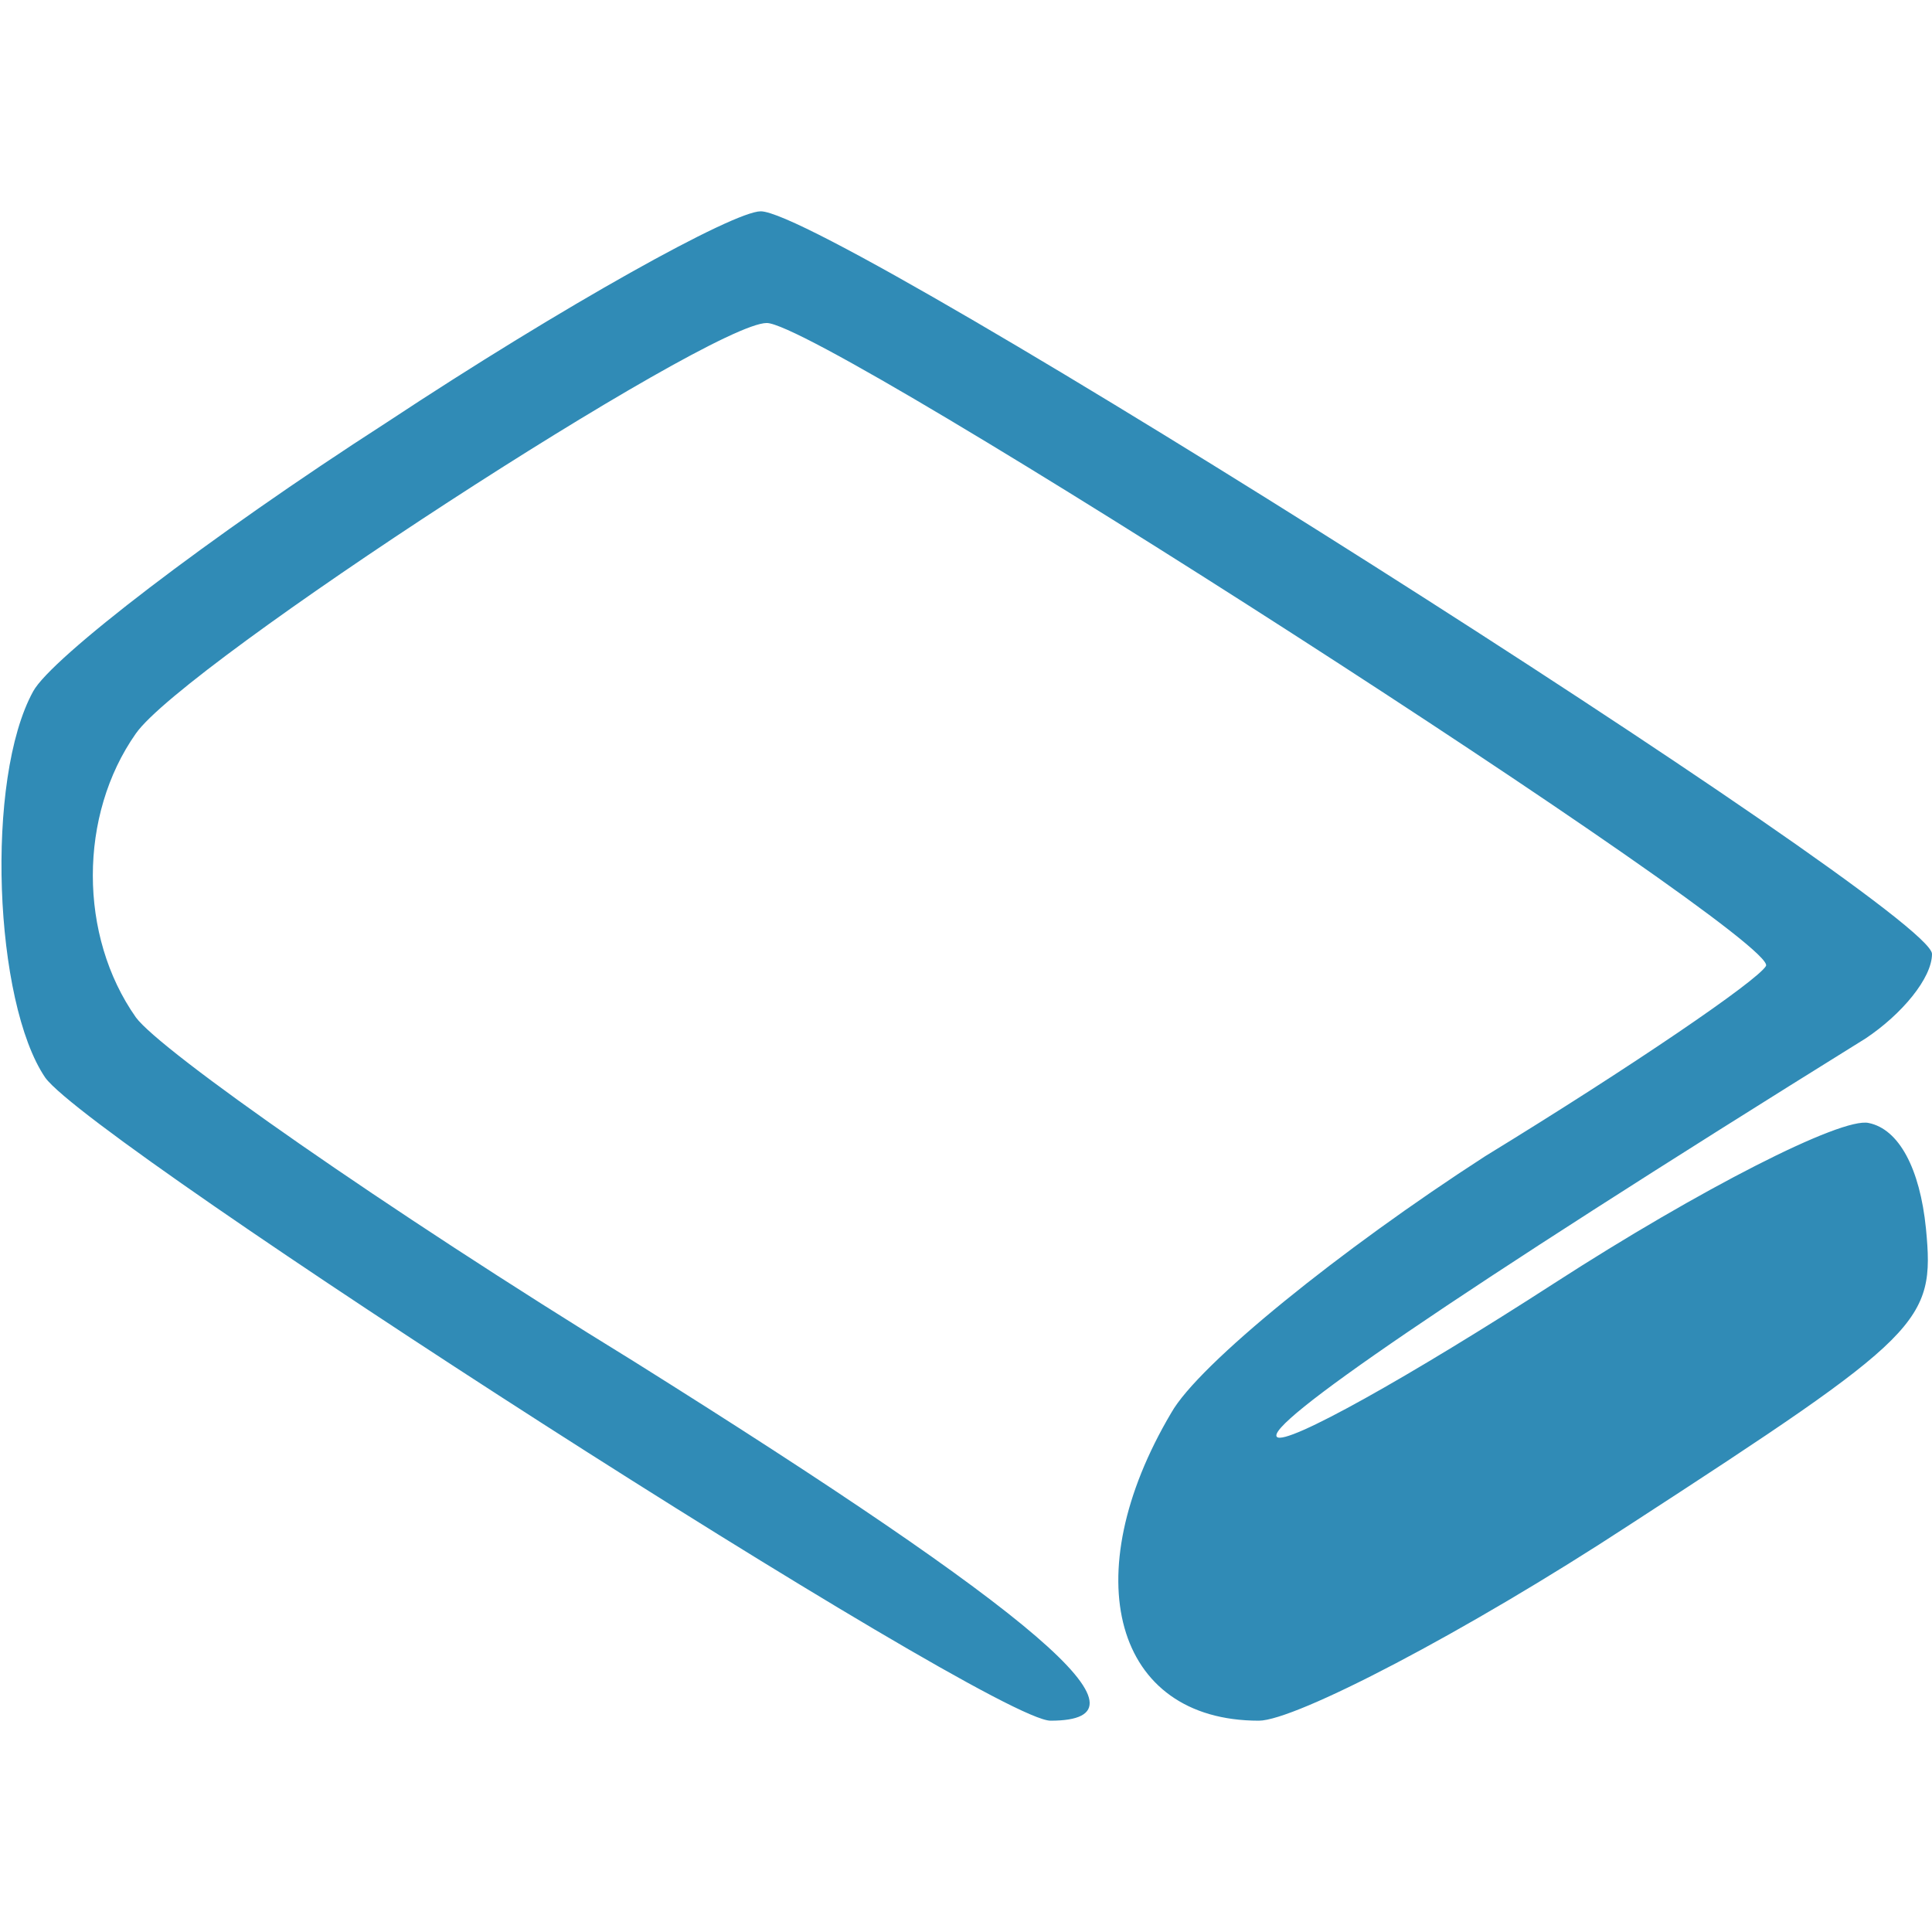 <?xml version="1.0" standalone="no"?>
<!DOCTYPE svg PUBLIC "-//W3C//DTD SVG 20010904//EN"
 "http://www.w3.org/TR/2001/REC-SVG-20010904/DTD/svg10.dtd">
<svg version="1.0" xmlns="http://www.w3.org/2000/svg"
 height="36px" width="36px" viewBox="0 0 64 64"
 preserveAspectRatio="xMidYMid meet">
<g transform="translate(0,64) scale(0.1,-0.1)"
fill="#308bb6" stroke="none">
<path d="M128 500 c-59 -38 -111 -78 -117 -89 -16 -29 -13 -103 4 -128 16 -22
313 -213 333 -213 37 0 -4 35 -138 119 -83 51 -157 103 -165 114 -19 27 -19
67 0 94 16 23 190 136 209 136 19 0 336 -204 331 -213 -3 -5 -44 -33 -93 -63
-48 -31 -95 -69 -104 -85 -32 -54 -19 -102 29 -102 12 0 68 29 123 65 97 63
101 67 98 98 -2 20 -9 33 -19 35 -9 2 -56 -22 -104 -53 -48 -31 -89 -54 -92
-51 -4 4 55 45 195 132 12 8 22 20 22 28 0 15 -364 246 -388 246 -9 0 -65 -31
-124 -70z"/>
</g>
</svg>
